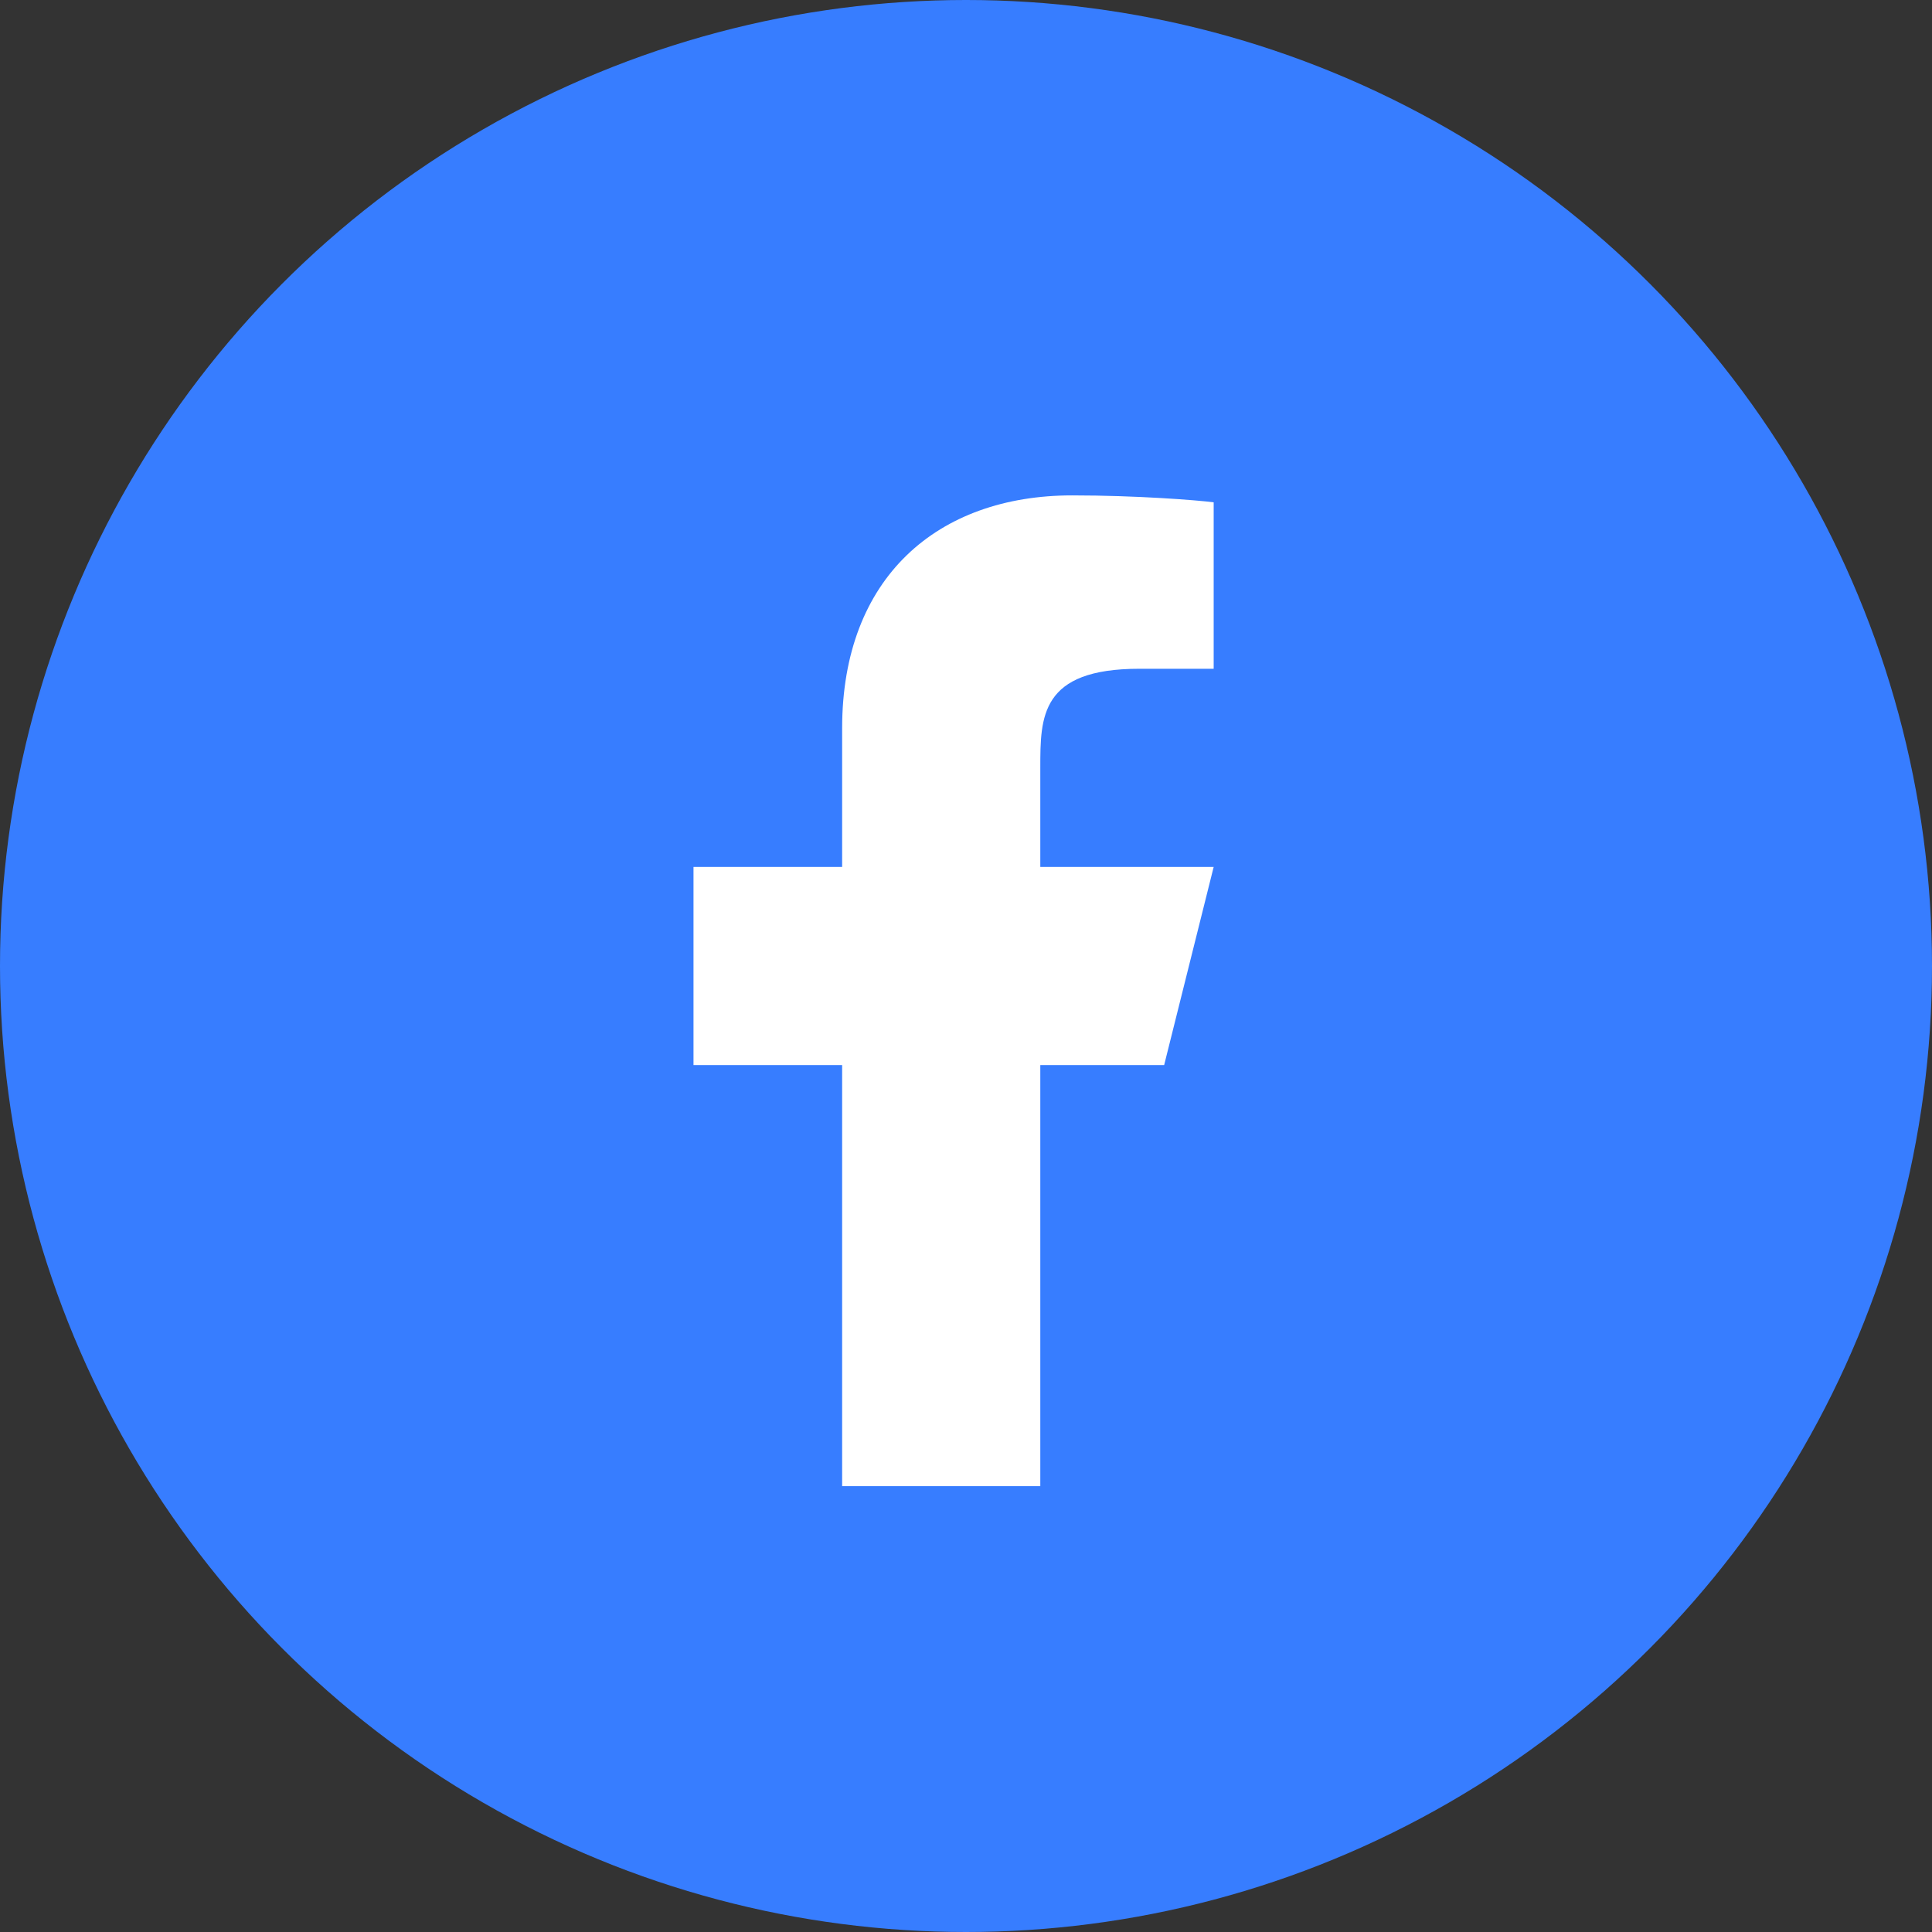 <svg width="46" height="46" viewBox="0 0 46 46" fill="none" xmlns="http://www.w3.org/2000/svg">
<rect x="0" y="0" width="46" height="46" fill="#333333" stroke="none"/>
<circle cx="23" cy="23" r="23" fill="#377DFF"/>
<path d="M24.769 25.359H27.718L28.897 20.641H24.769V18.282C24.769 17.067 24.769 15.923 27.128 15.923H28.897V11.96C28.513 11.909 27.061 11.795 25.527 11.795C22.325 11.795 20.051 13.749 20.051 17.338V20.641H16.512V25.359H20.051V35.385H24.769V25.359Z" fill="white"/>
</svg>
